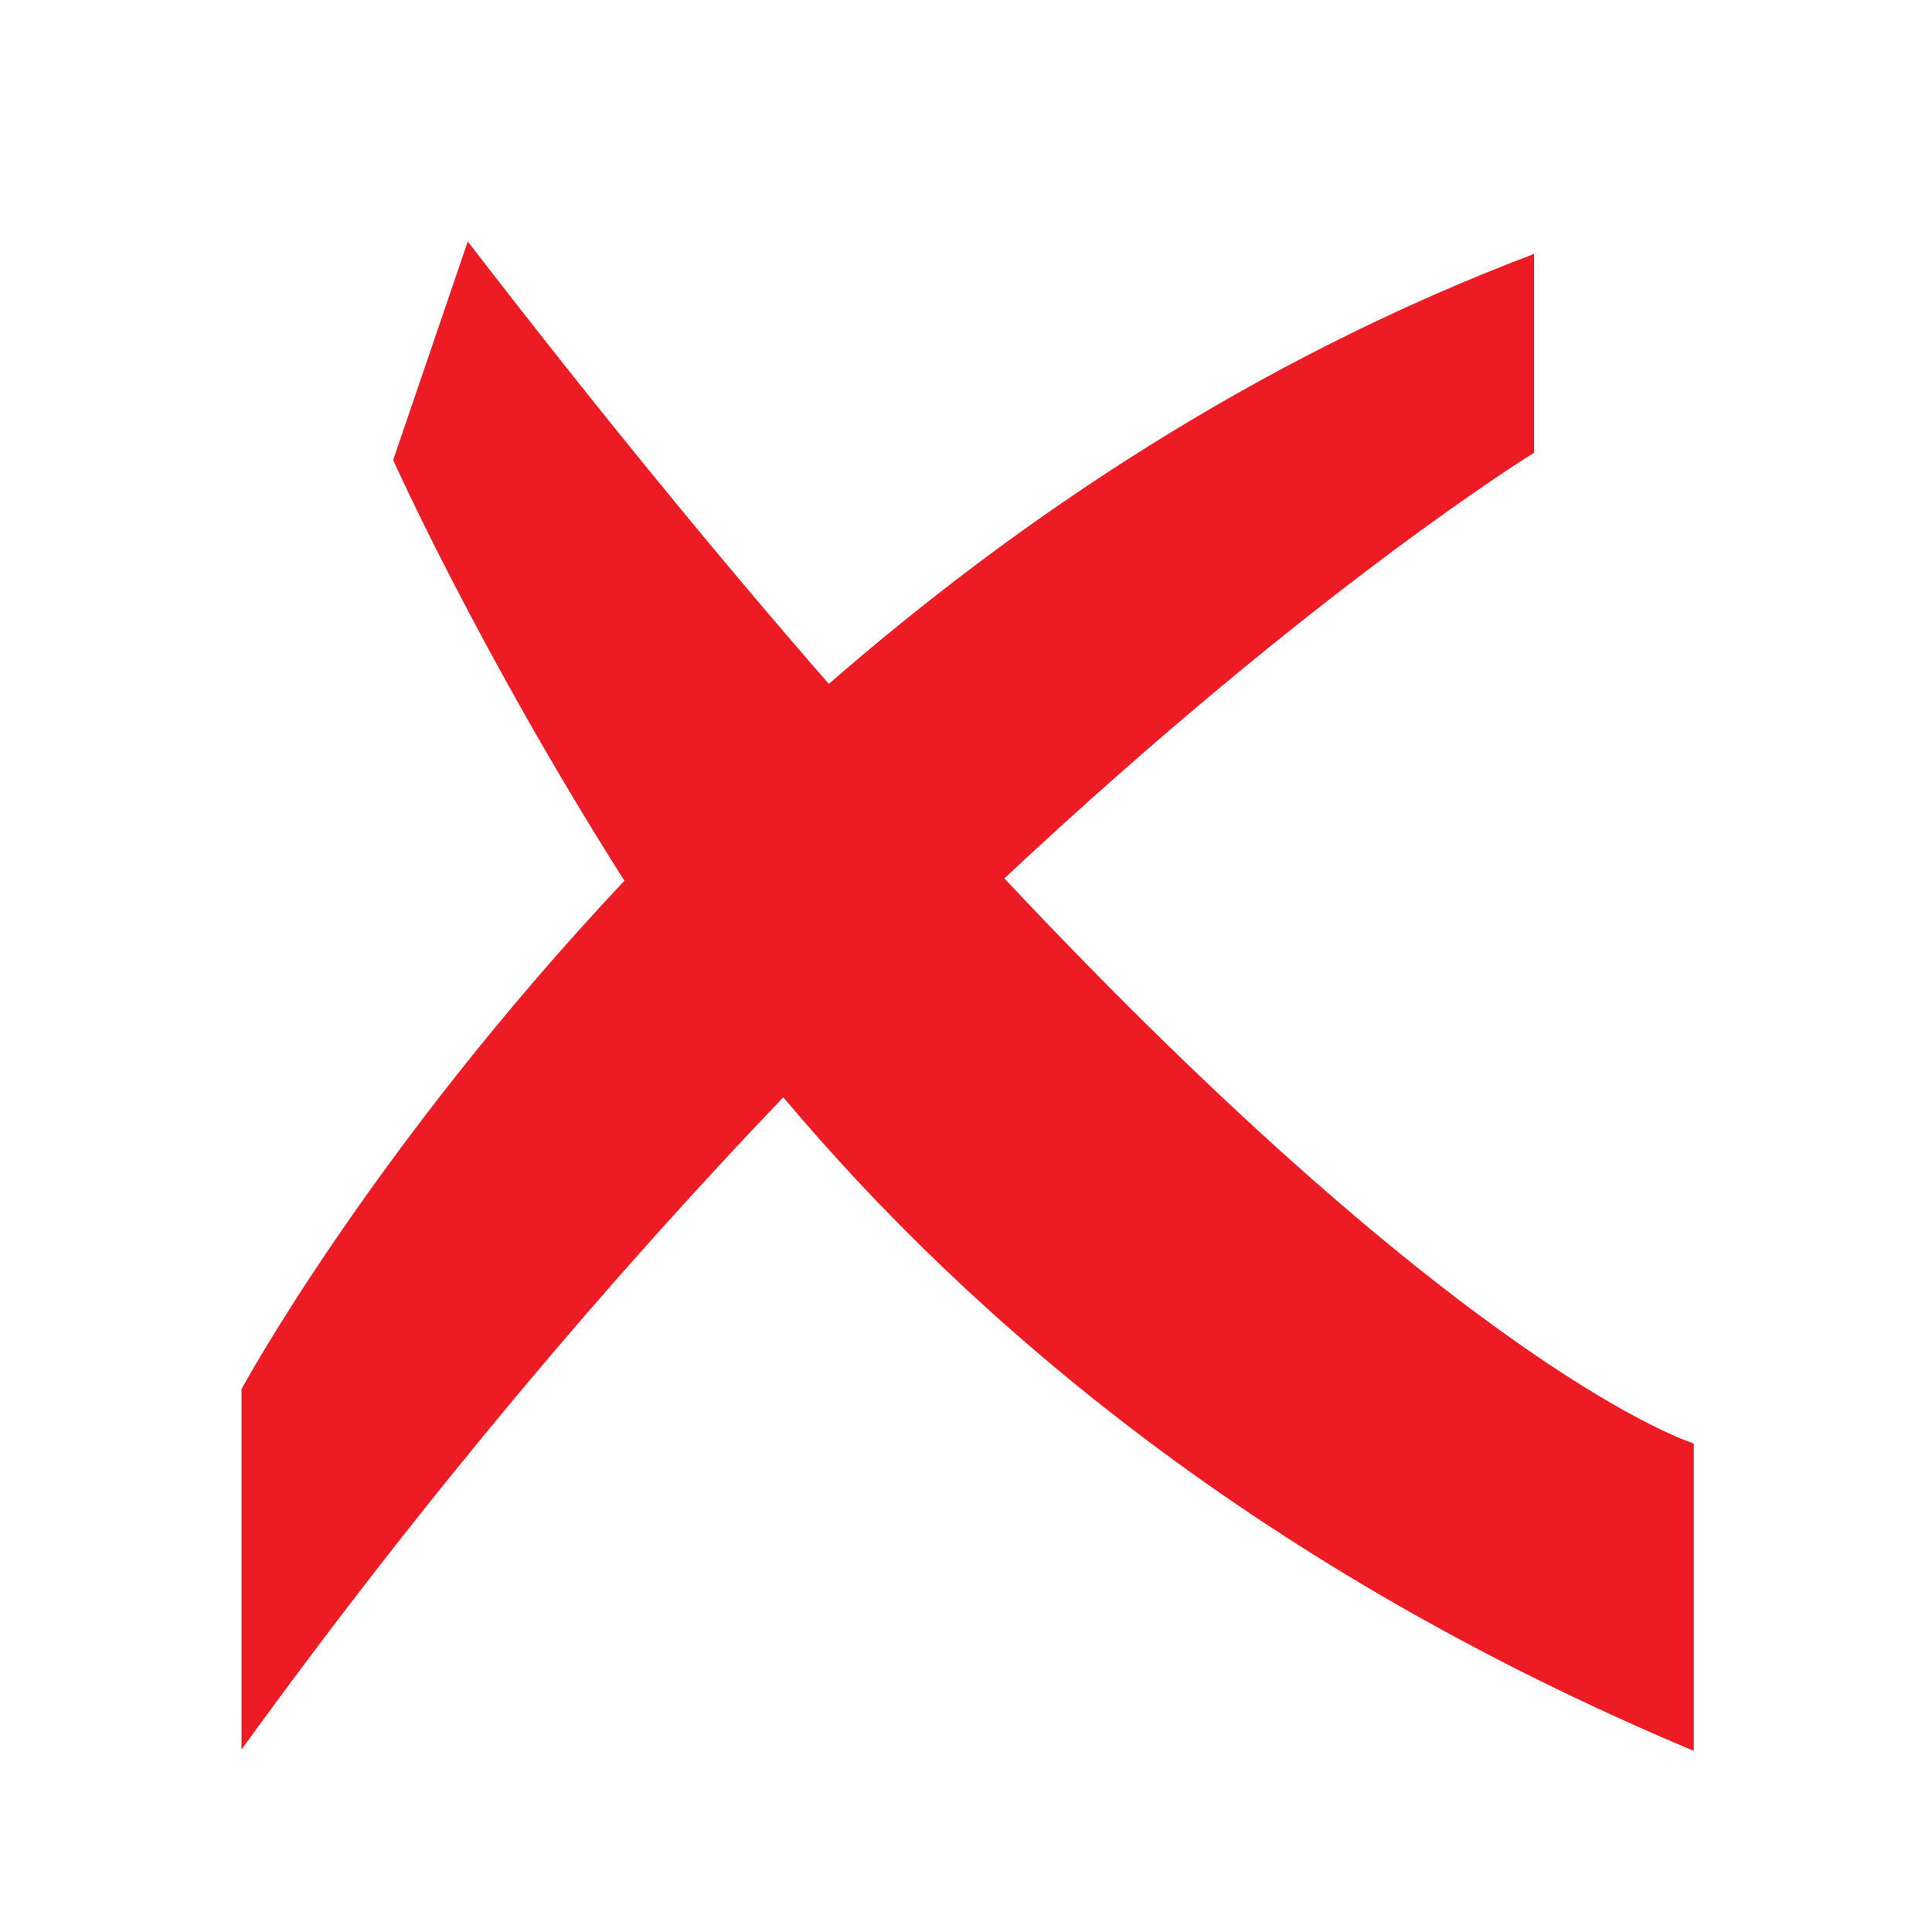 <svg width="16" height="16" viewBox="0 0 16 16" fill="none" xmlns="http://www.w3.org/2000/svg">
<path d="M8.317 7.275C10.9 4.856 12.704 3.75 12.704 3.75V2.103C10.386 2.981 8.436 4.295 6.864 5.664C5.956 4.622 4.962 3.411 3.874 2L3.256 3.81C3.256 3.81 3.967 5.397 5.171 7.294C3.069 9.529 2 11.504 2 11.504V14.489C3.55 12.348 5.083 10.556 6.487 9.087C8.067 10.968 10.458 13.002 14.027 14.5V11.954C14.027 11.954 12.192 11.399 8.317 7.274V7.275Z" fill="#ED1C24"/>
</svg>
